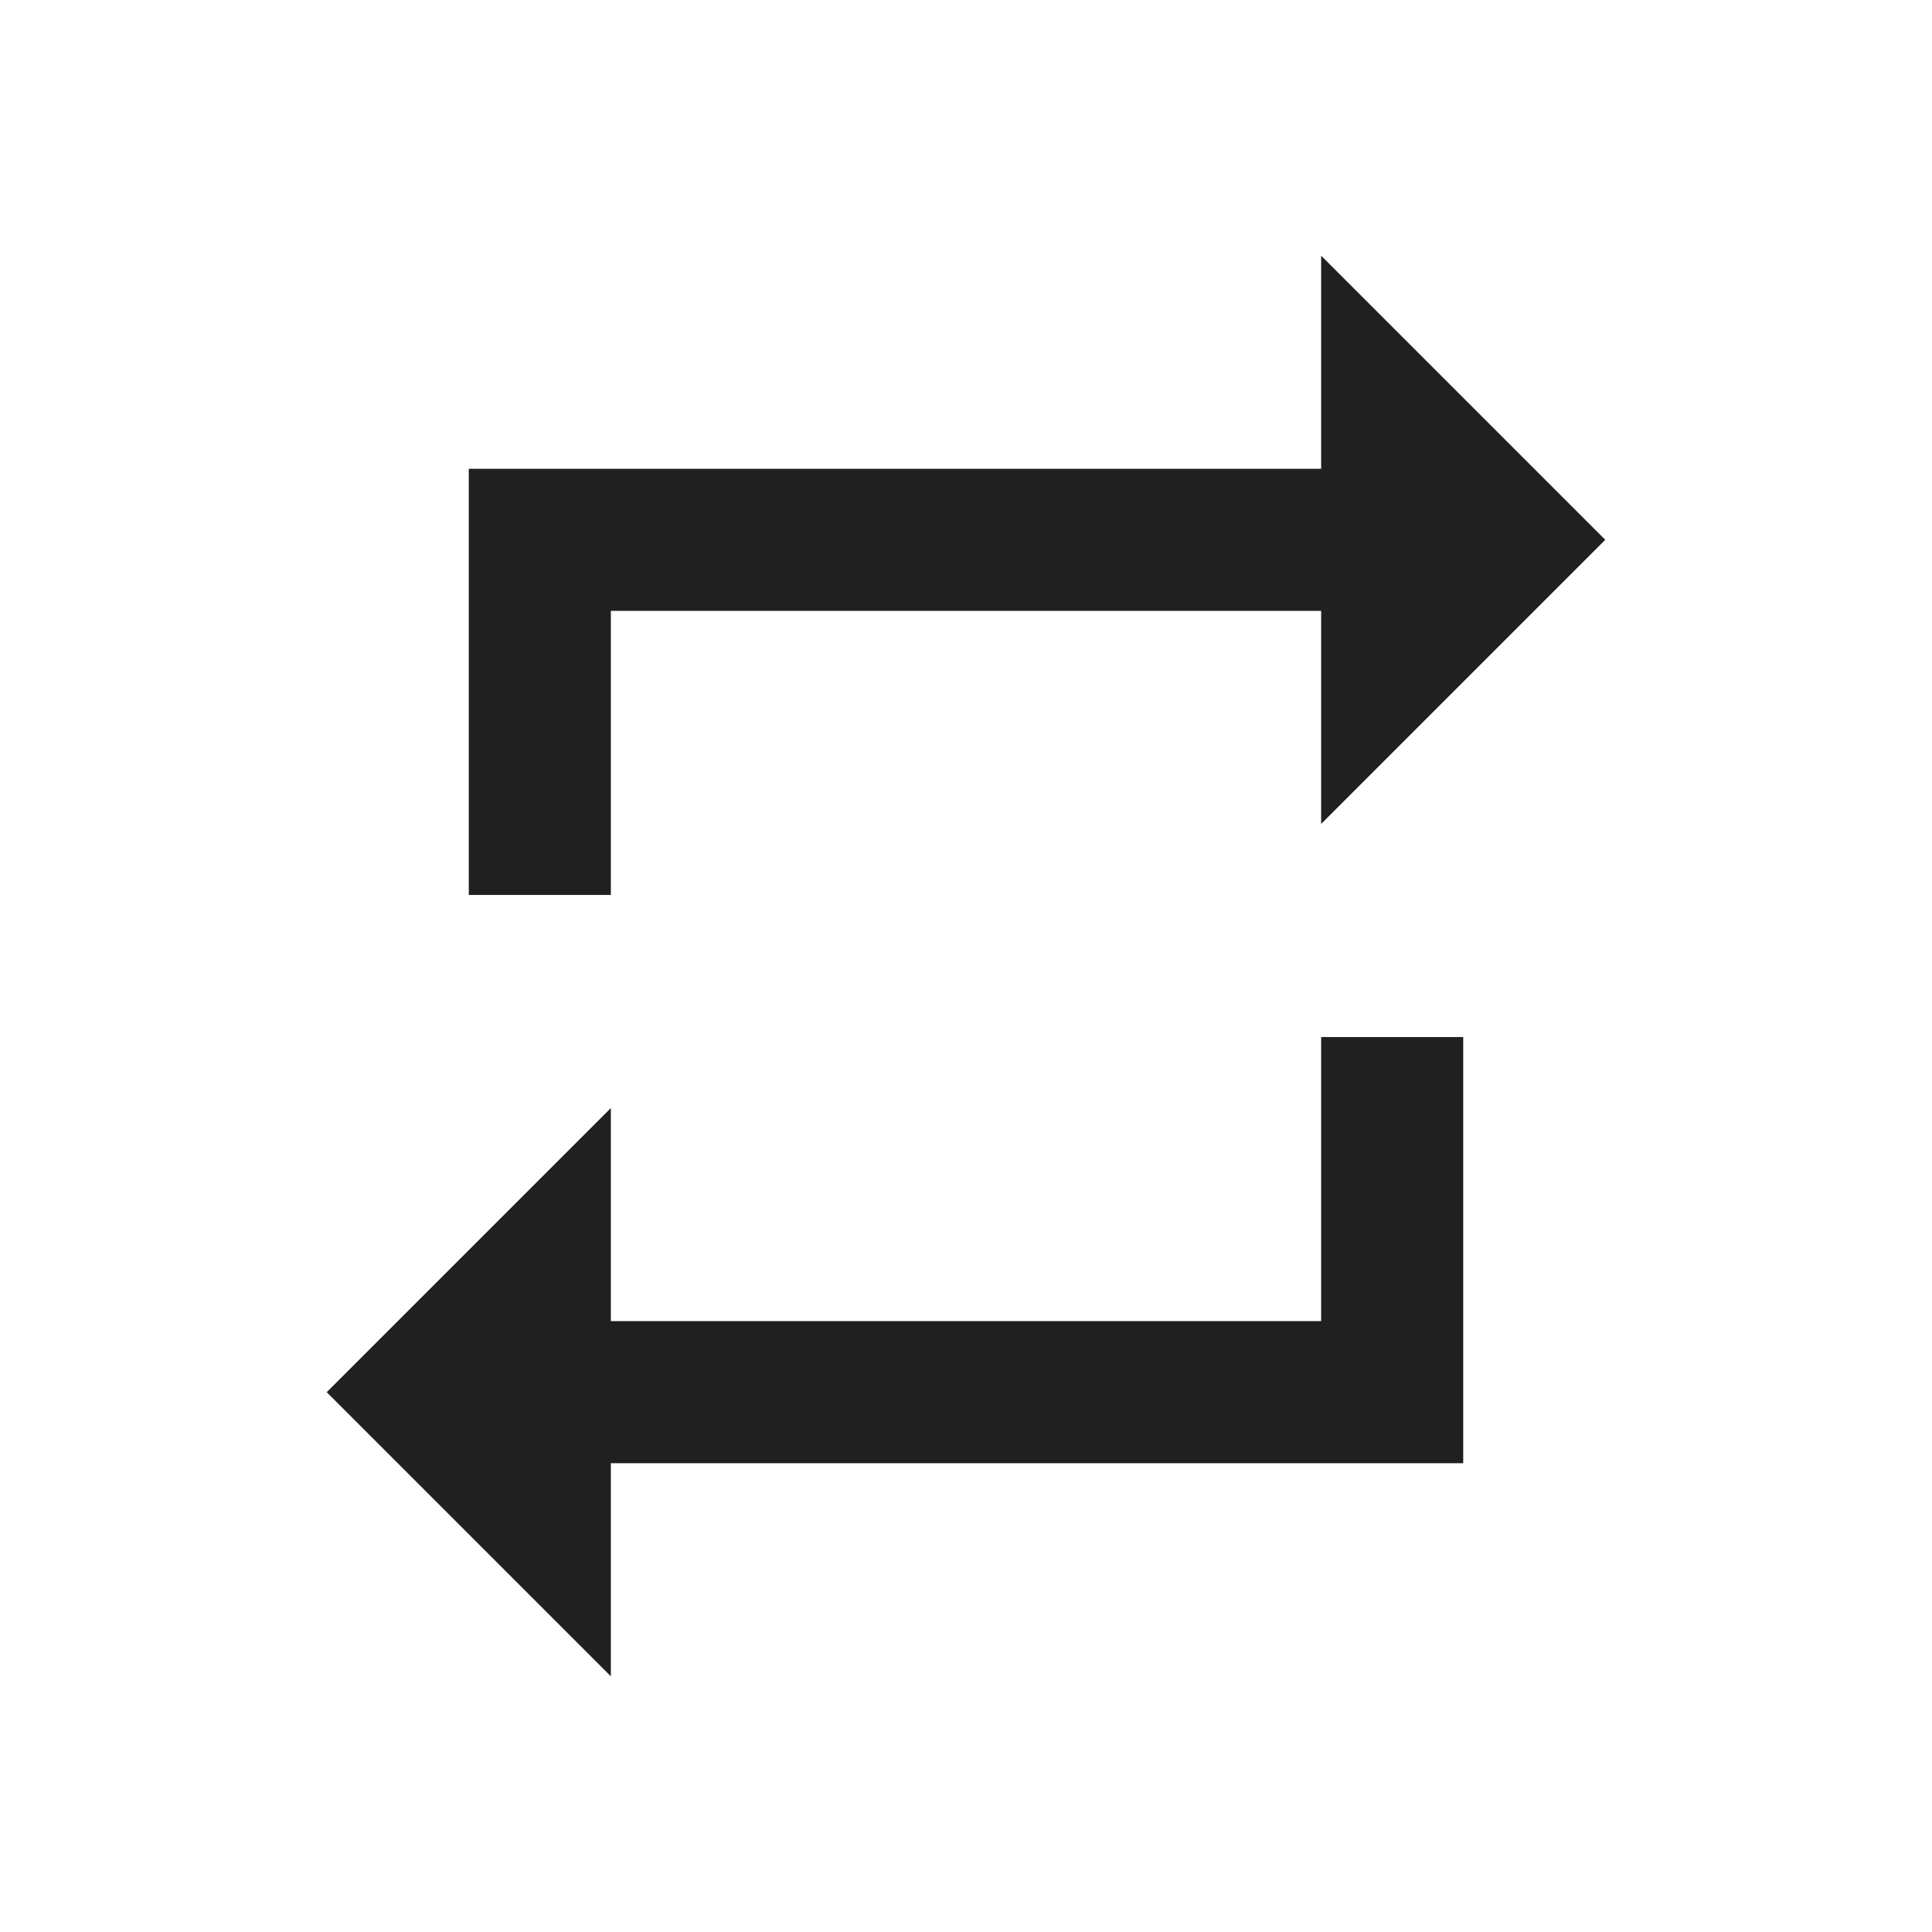 <?xml version="1.0"?>
<svg width="34" height="34" xmlns="http://www.w3.org/2000/svg" xmlns:svg="http://www.w3.org/2000/svg">
 <g class="layer">
  <title>Layer 1</title>
  <path d="m10.75,10.75l12.5,0l0,3.75l5,-5l-5,-5l0,3.75l-15,0l0,7.5l2.5,0l0,-5zm12.5,12.5l-12.5,0l0,-3.75l-5,5l5,5l0,-3.75l15,0l0,-7.5l-2.5,0l0,5z" fill="#202020" id="svg_1"/>
 </g>
</svg>